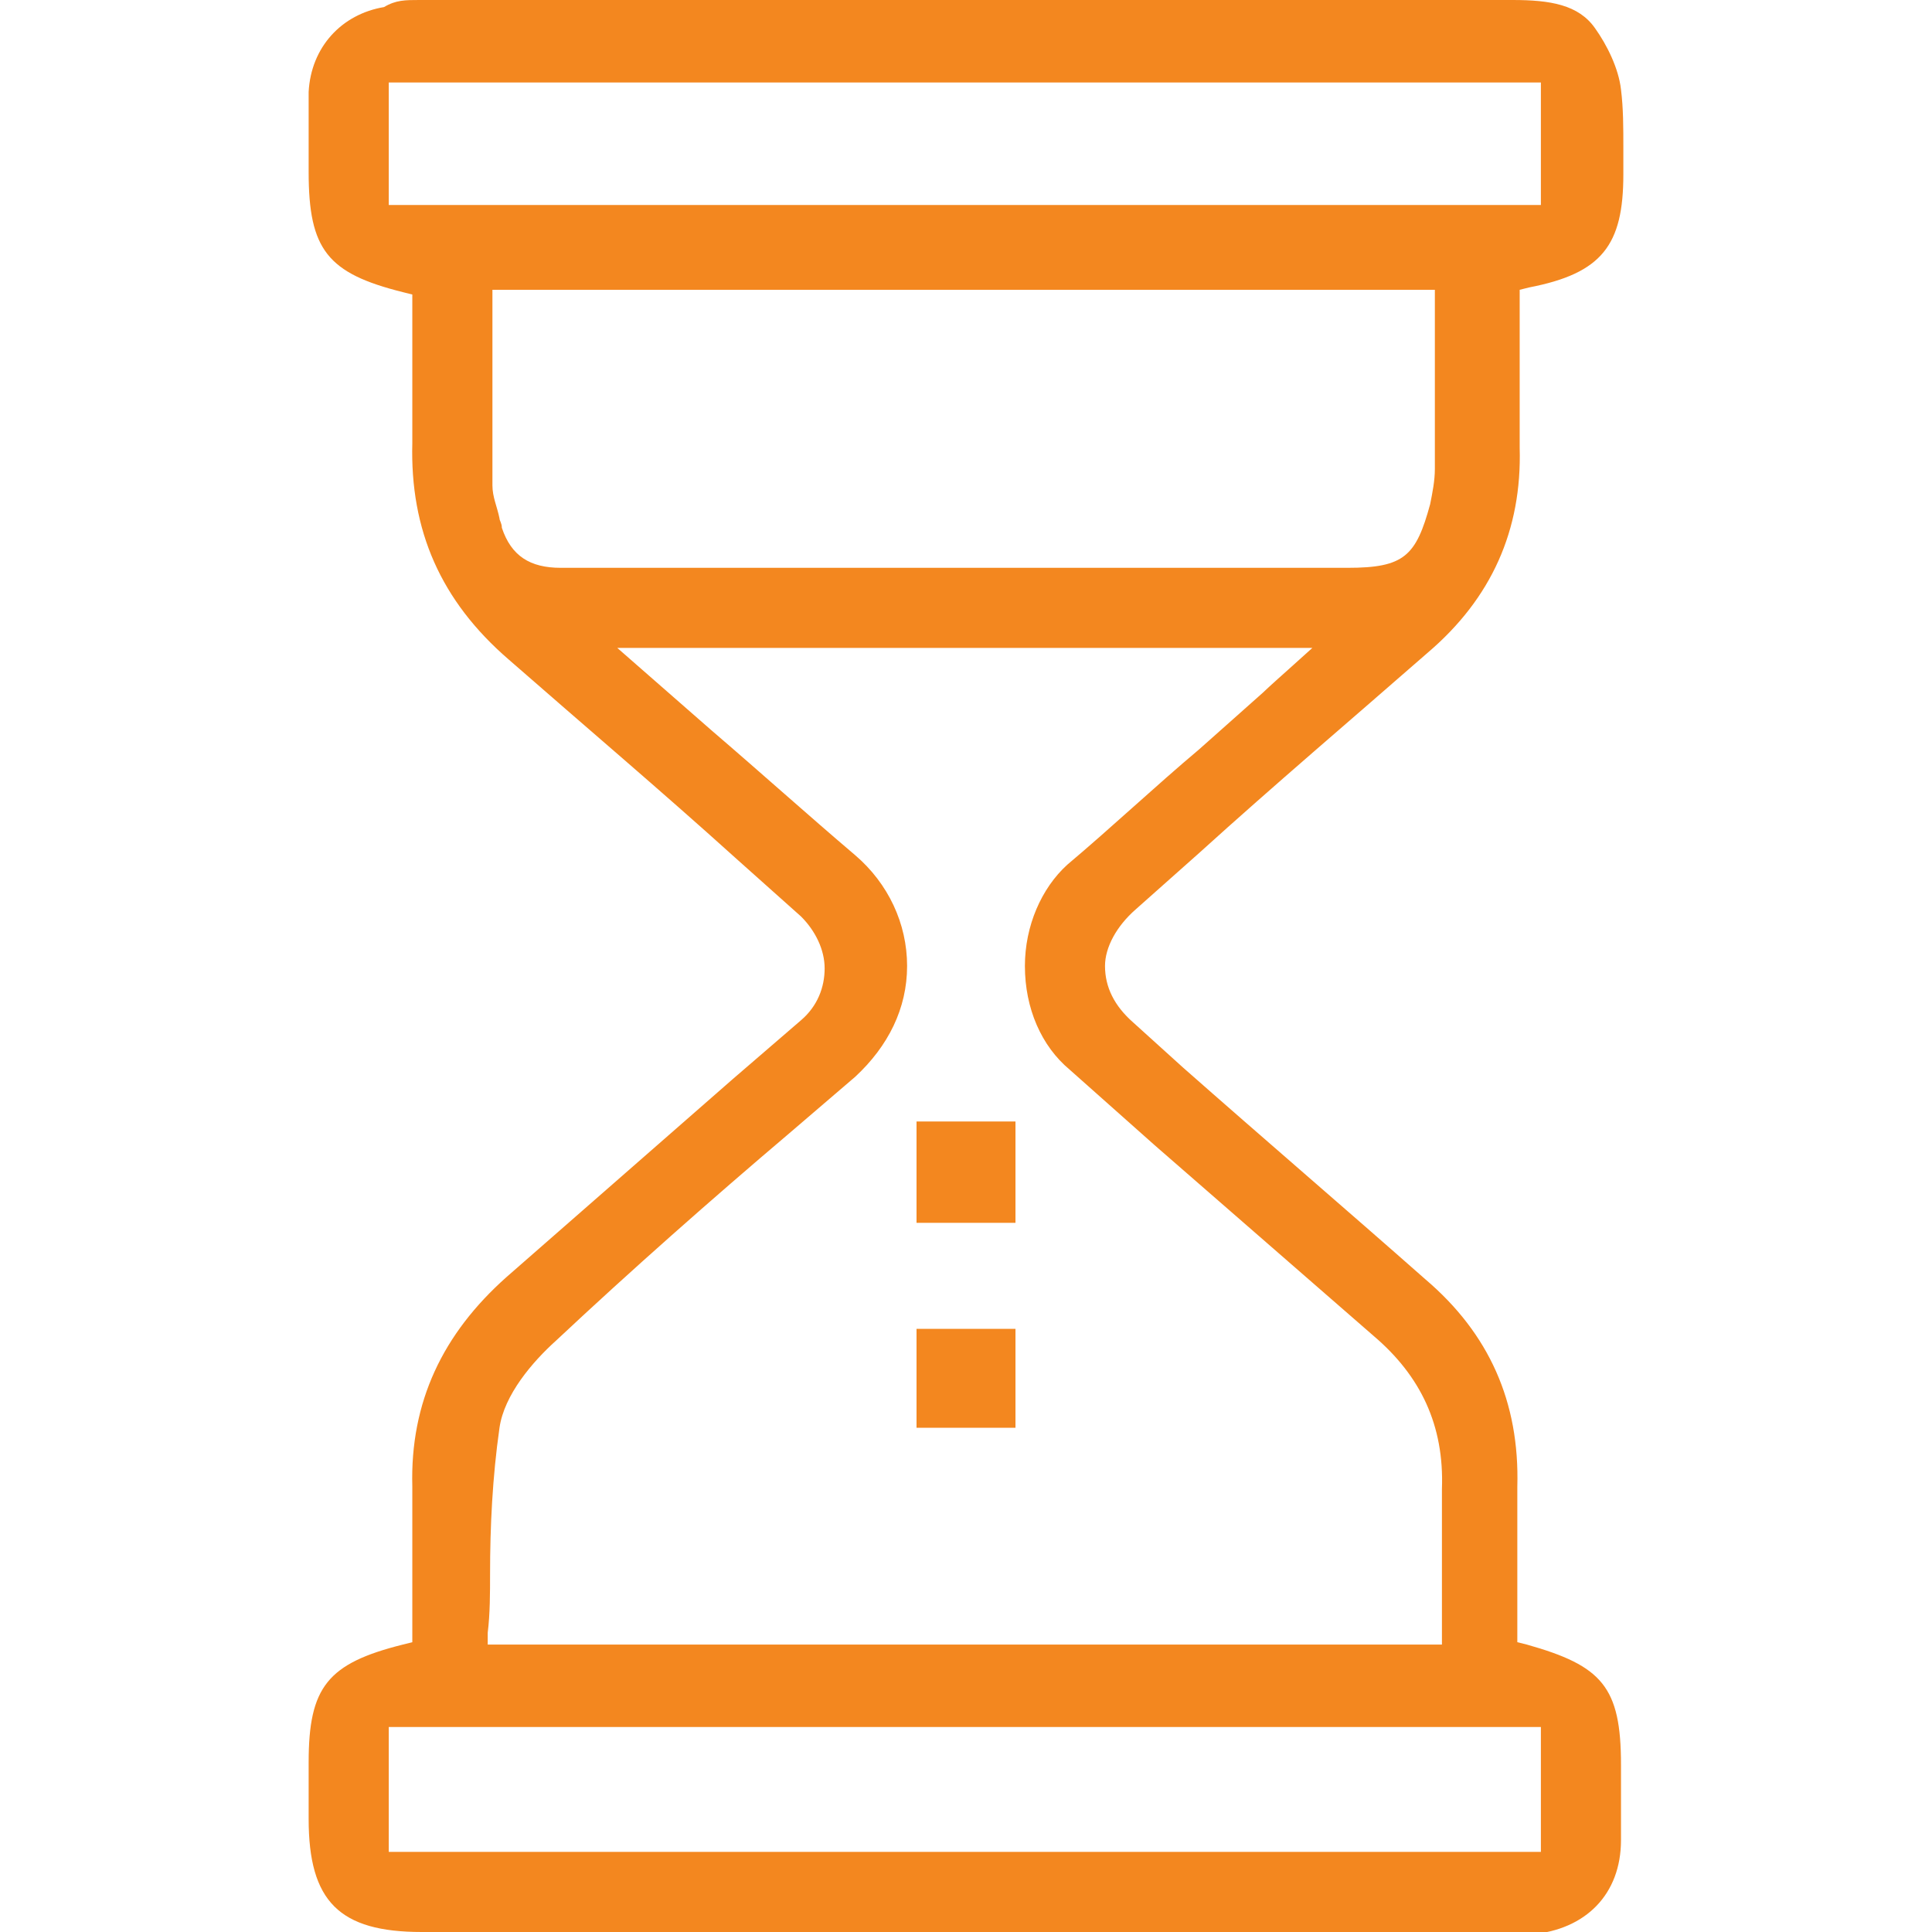 <?xml version="1.0" encoding="utf-8"?>
<!-- Generator: Adobe Illustrator 21.0.0, SVG Export Plug-In . SVG Version: 6.00 Build 0)  -->
<svg version="1.1" id="Layer_1" xmlns="http://www.w3.org/2000/svg" xmlns:xlink="http://www.w3.org/1999/xlink" x="0px" y="0px"
	 viewBox="0 0 82 82" style="enable-background:new 0 0 82 82;" xml:space="preserve">
<style type="text/css">
	.st0{fill:#F3871F;}
</style>
<g>
	<path class="st0" d="M38.9,47.6c1.4,0,2.8,0,4.2,0c0,1.4,0,2.8,0,4.3c-1.4,0-2.8,0-4.2,0C38.9,50.5,38.9,49.1,38.9,47.6z"/>
	<path class="st0" d="M38.9,60.6c0-1.4,0-2.8,0-4.2c1.4,0,2.7,0,4.2,0c0,1.3,0,2.7,0,4.2C41.7,60.6,40.3,60.6,38.9,60.6z"/>
	<path class="st0" d="M64.1,82H17.9c-3.5,0-4.8-1.3-4.8-4.8v-2.4c0-3.2,0.8-4.2,4-5l0.4-0.1l0-2.3c0-1.4,0-2.9,0-4.3
		c-0.1-3.6,1.3-6.5,4-8.9c3.2-2.8,6.4-5.6,9.6-8.4l2.9-2.5c0.7-0.6,1-1.4,1-2.2c0-0.8-0.4-1.6-1-2.2l-2.8-2.5
		c-3.1-2.8-6.4-5.6-9.6-8.4c-2.9-2.5-4.2-5.5-4.1-9.2c0-1.4,0-2.8,0-4.1c0-0.6,0-2.2,0-2.2l-0.4-0.1c-3.2-0.8-4-1.8-4-5.1l0-1
		c0-0.8,0-1.6,0-2.4c0.1-1.9,1.4-3.3,3.2-3.6C16.8,0,17.2,0,17.8,0c0,0,38,0,46.4,0c1.6,0,2.8,0.2,3.5,1.2c0.5,0.7,1,1.7,1.1,2.6
		c0.1,0.8,0.1,1.6,0.1,2.5c0,0.4,0,0.7,0,1.1c0,3-0.9,4.2-4,4.8l-0.4,0.1l0,2.3c0,1.5,0,2.9,0,4.4c0.1,3.5-1.2,6.4-3.9,8.7
		c-3.2,2.8-6.5,5.6-9.7,8.5l-2.7,2.4c-0.8,0.7-1.3,1.6-1.3,2.4c0,0.9,0.4,1.7,1.2,2.4l2.1,1.9c3.4,3,6.9,6,10.3,9
		c2.7,2.3,4,5.2,3.9,8.8c0,1.4,0,2.9,0,4.3l0,2.3l0.4,0.1c3.2,0.9,4,1.8,4,5.1l0,1c0,0.7,0,1.5,0,2.2c0,2.3-1.5,3.8-3.8,4
		c-0.1,0-0.3,0-0.4,0L64.1,82z M16.5,78.6h48.9v-5.3H16.5V78.6z M30.2,31c2.1,1.8,4.1,3.6,6.1,5.3c1.4,1.2,2.2,2.9,2.2,4.7
		c0,1.8-0.8,3.4-2.2,4.7l-2.8,2.4c-3.3,2.8-6.7,5.8-9.9,8.8c-1,0.9-2.2,2.3-2.4,3.7c-0.3,2.1-0.4,4.2-0.4,6.2c0,0.8,0,1.7-0.1,2.5
		l0,0.5h40.5c0,0,0-1.8,0-2.5c0-1.4,0-2.8,0-4.1c0.1-2.7-0.9-4.8-2.9-6.5c-3.1-2.7-6.2-5.4-9.3-8.1l-3.6-3.2c-1.2-1-1.9-2.6-1.9-4.4
		c0-1.7,0.7-3.3,1.8-4.3c1.9-1.6,3.7-3.3,5.6-4.9l2.7-2.4c0.2-0.2,1.1-1,1.1-1l1-0.9H26.2L30.2,31z M20.9,14.8c0,2,0,3.9,0,5.8
		c0,0.5,0.2,0.9,0.3,1.4c0,0.1,0.1,0.2,0.1,0.4c0.4,1.2,1.2,1.7,2.5,1.7c6.2,0,12.4,0,18.5,0l14.9,0c2.4,0,2.9-0.5,3.5-2.7
		c0.1-0.5,0.2-1,0.2-1.5c0-1.7,0-3.4,0-5.2l0-2.4H20.9L20.9,14.8z M16.5,8.7h48.9V3.5H16.5V8.7z"/>
</g>
</svg>
